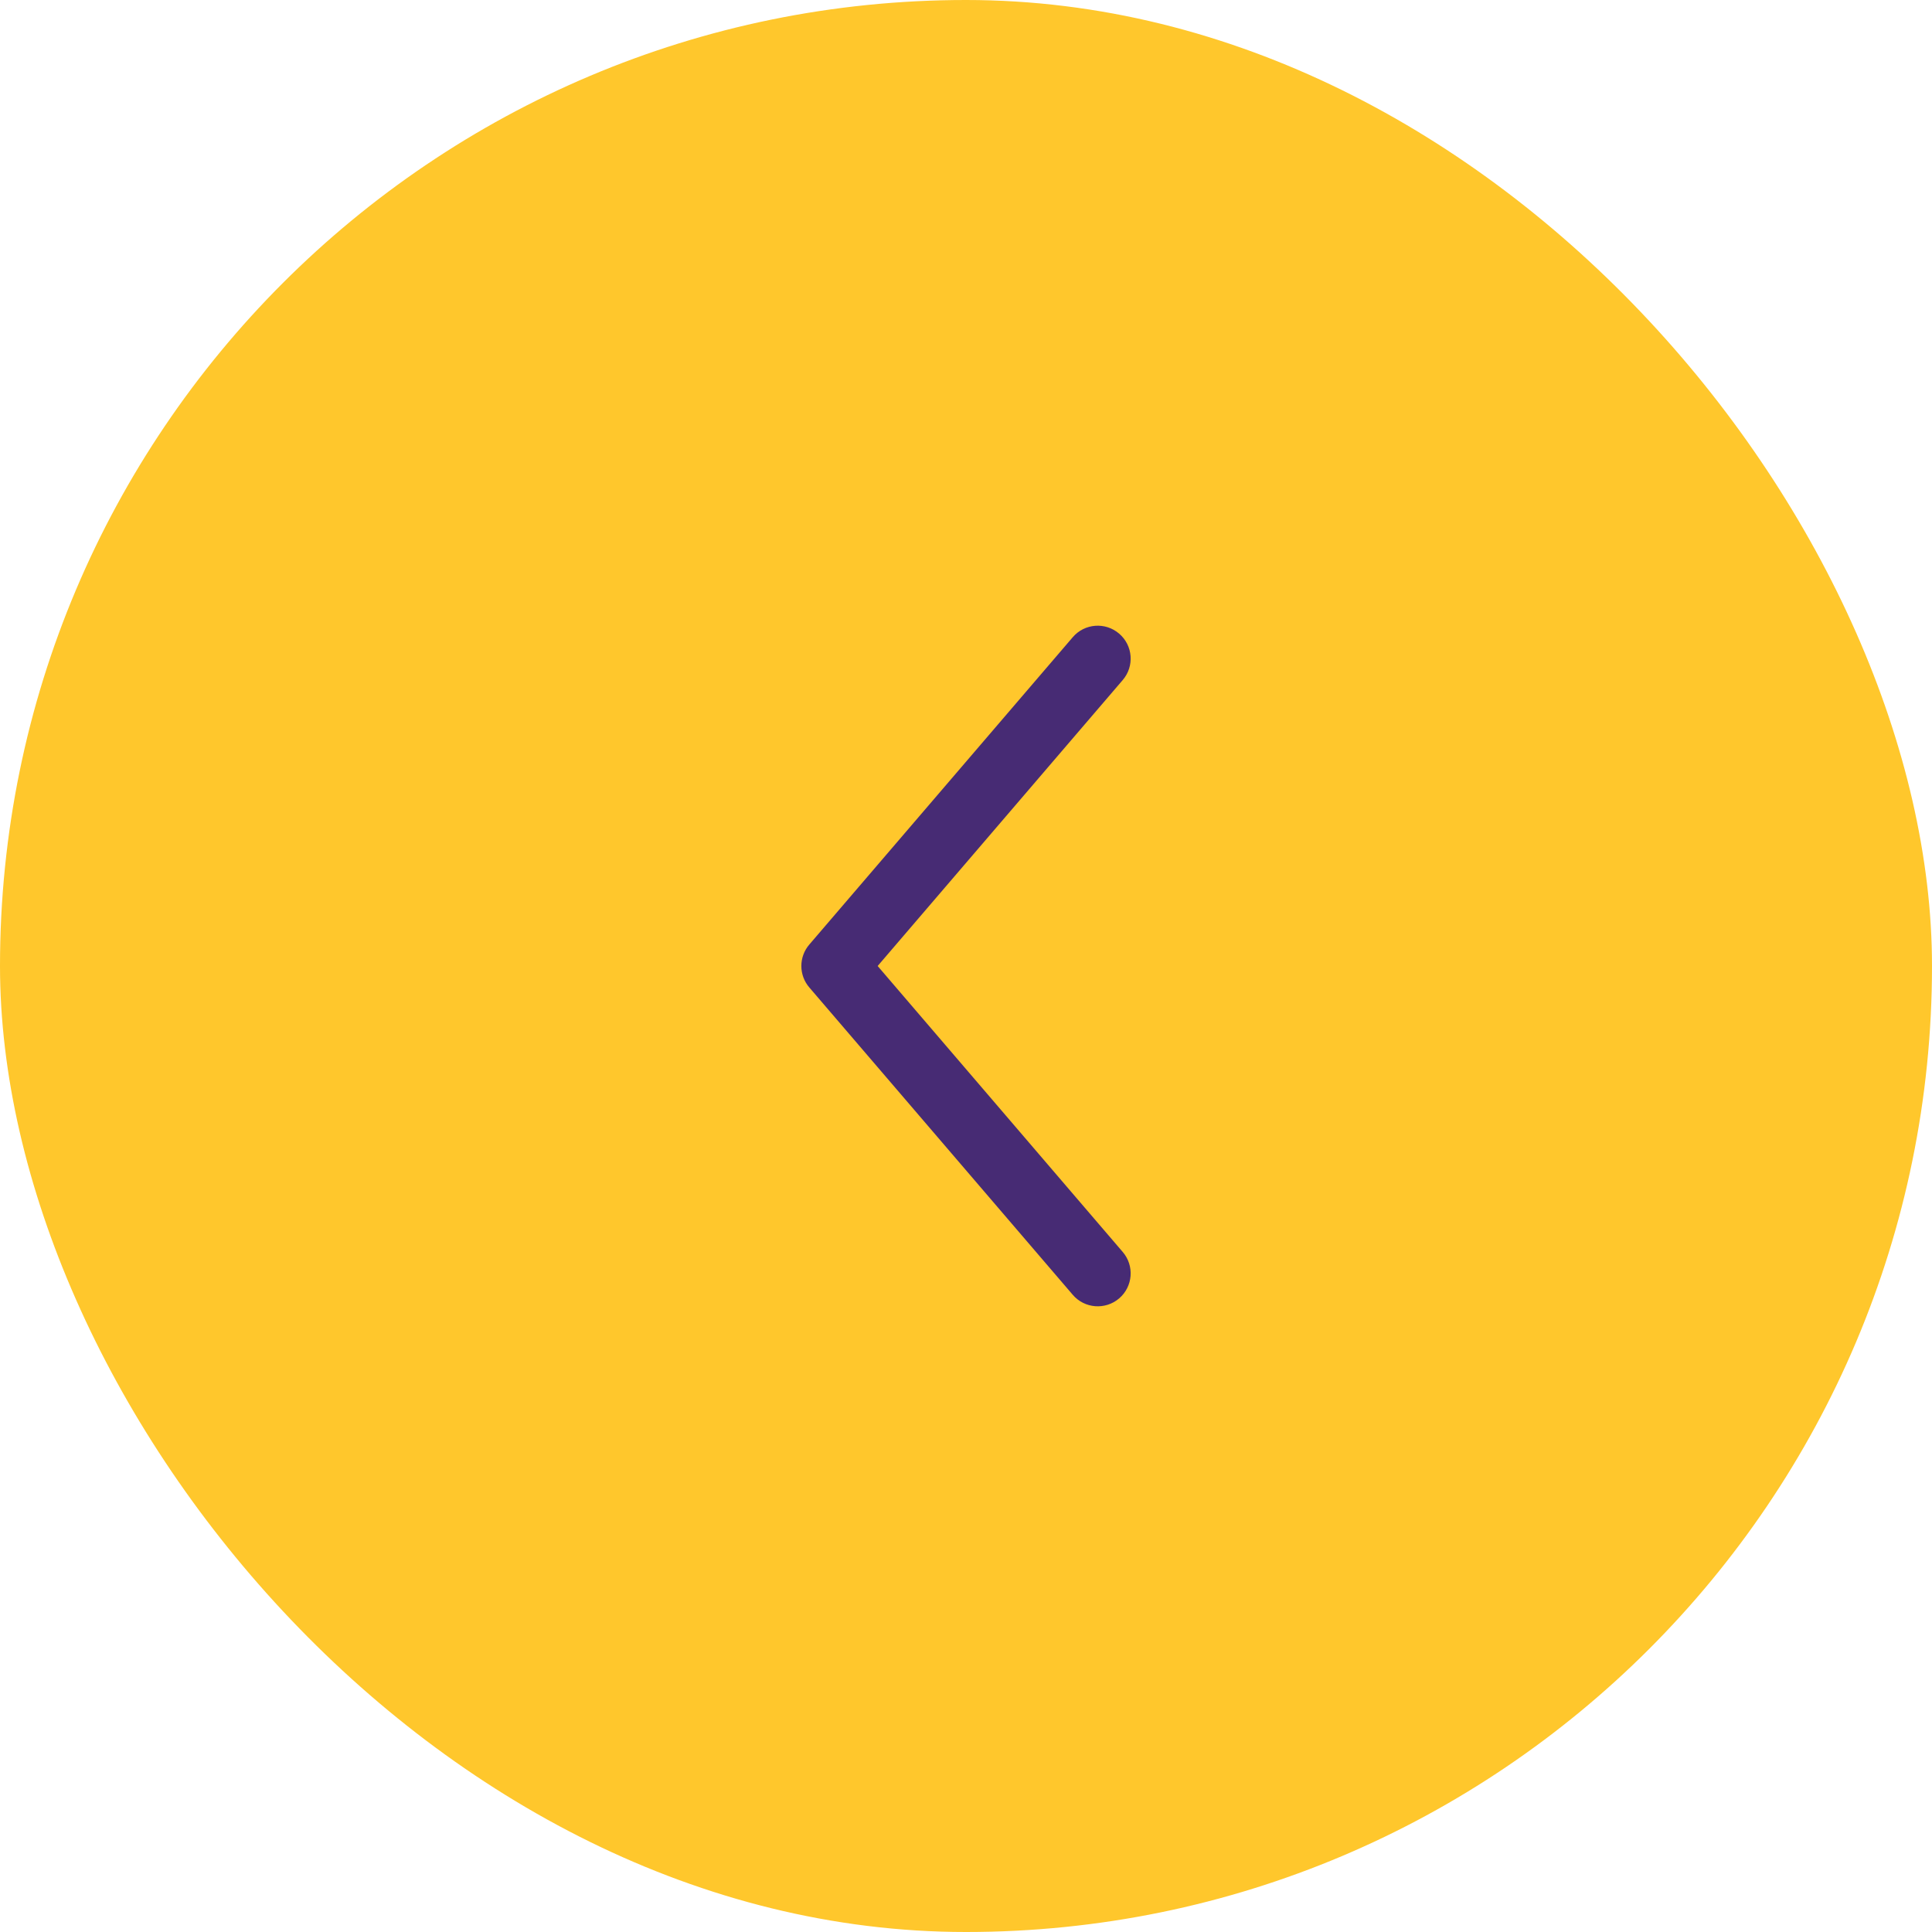 <svg width="44" height="44" viewBox="0 0 44 44" fill="none" xmlns="http://www.w3.org/2000/svg">
<rect width="44" height="44" rx="22" fill="#FFC72C"/>
<path fill-rule="evenodd" clip-rule="evenodd" d="M25.488 14.431C25.803 14.7 25.839 15.174 25.569 15.488L19.988 22L25.569 28.512C25.839 28.826 25.803 29.3 25.488 29.57C25.174 29.839 24.7 29.803 24.431 29.488L18.431 22.488C18.19 22.207 18.19 21.793 18.431 21.512L24.431 14.512C24.7 14.197 25.174 14.161 25.488 14.431Z" fill="#472B74"/>
</svg>
